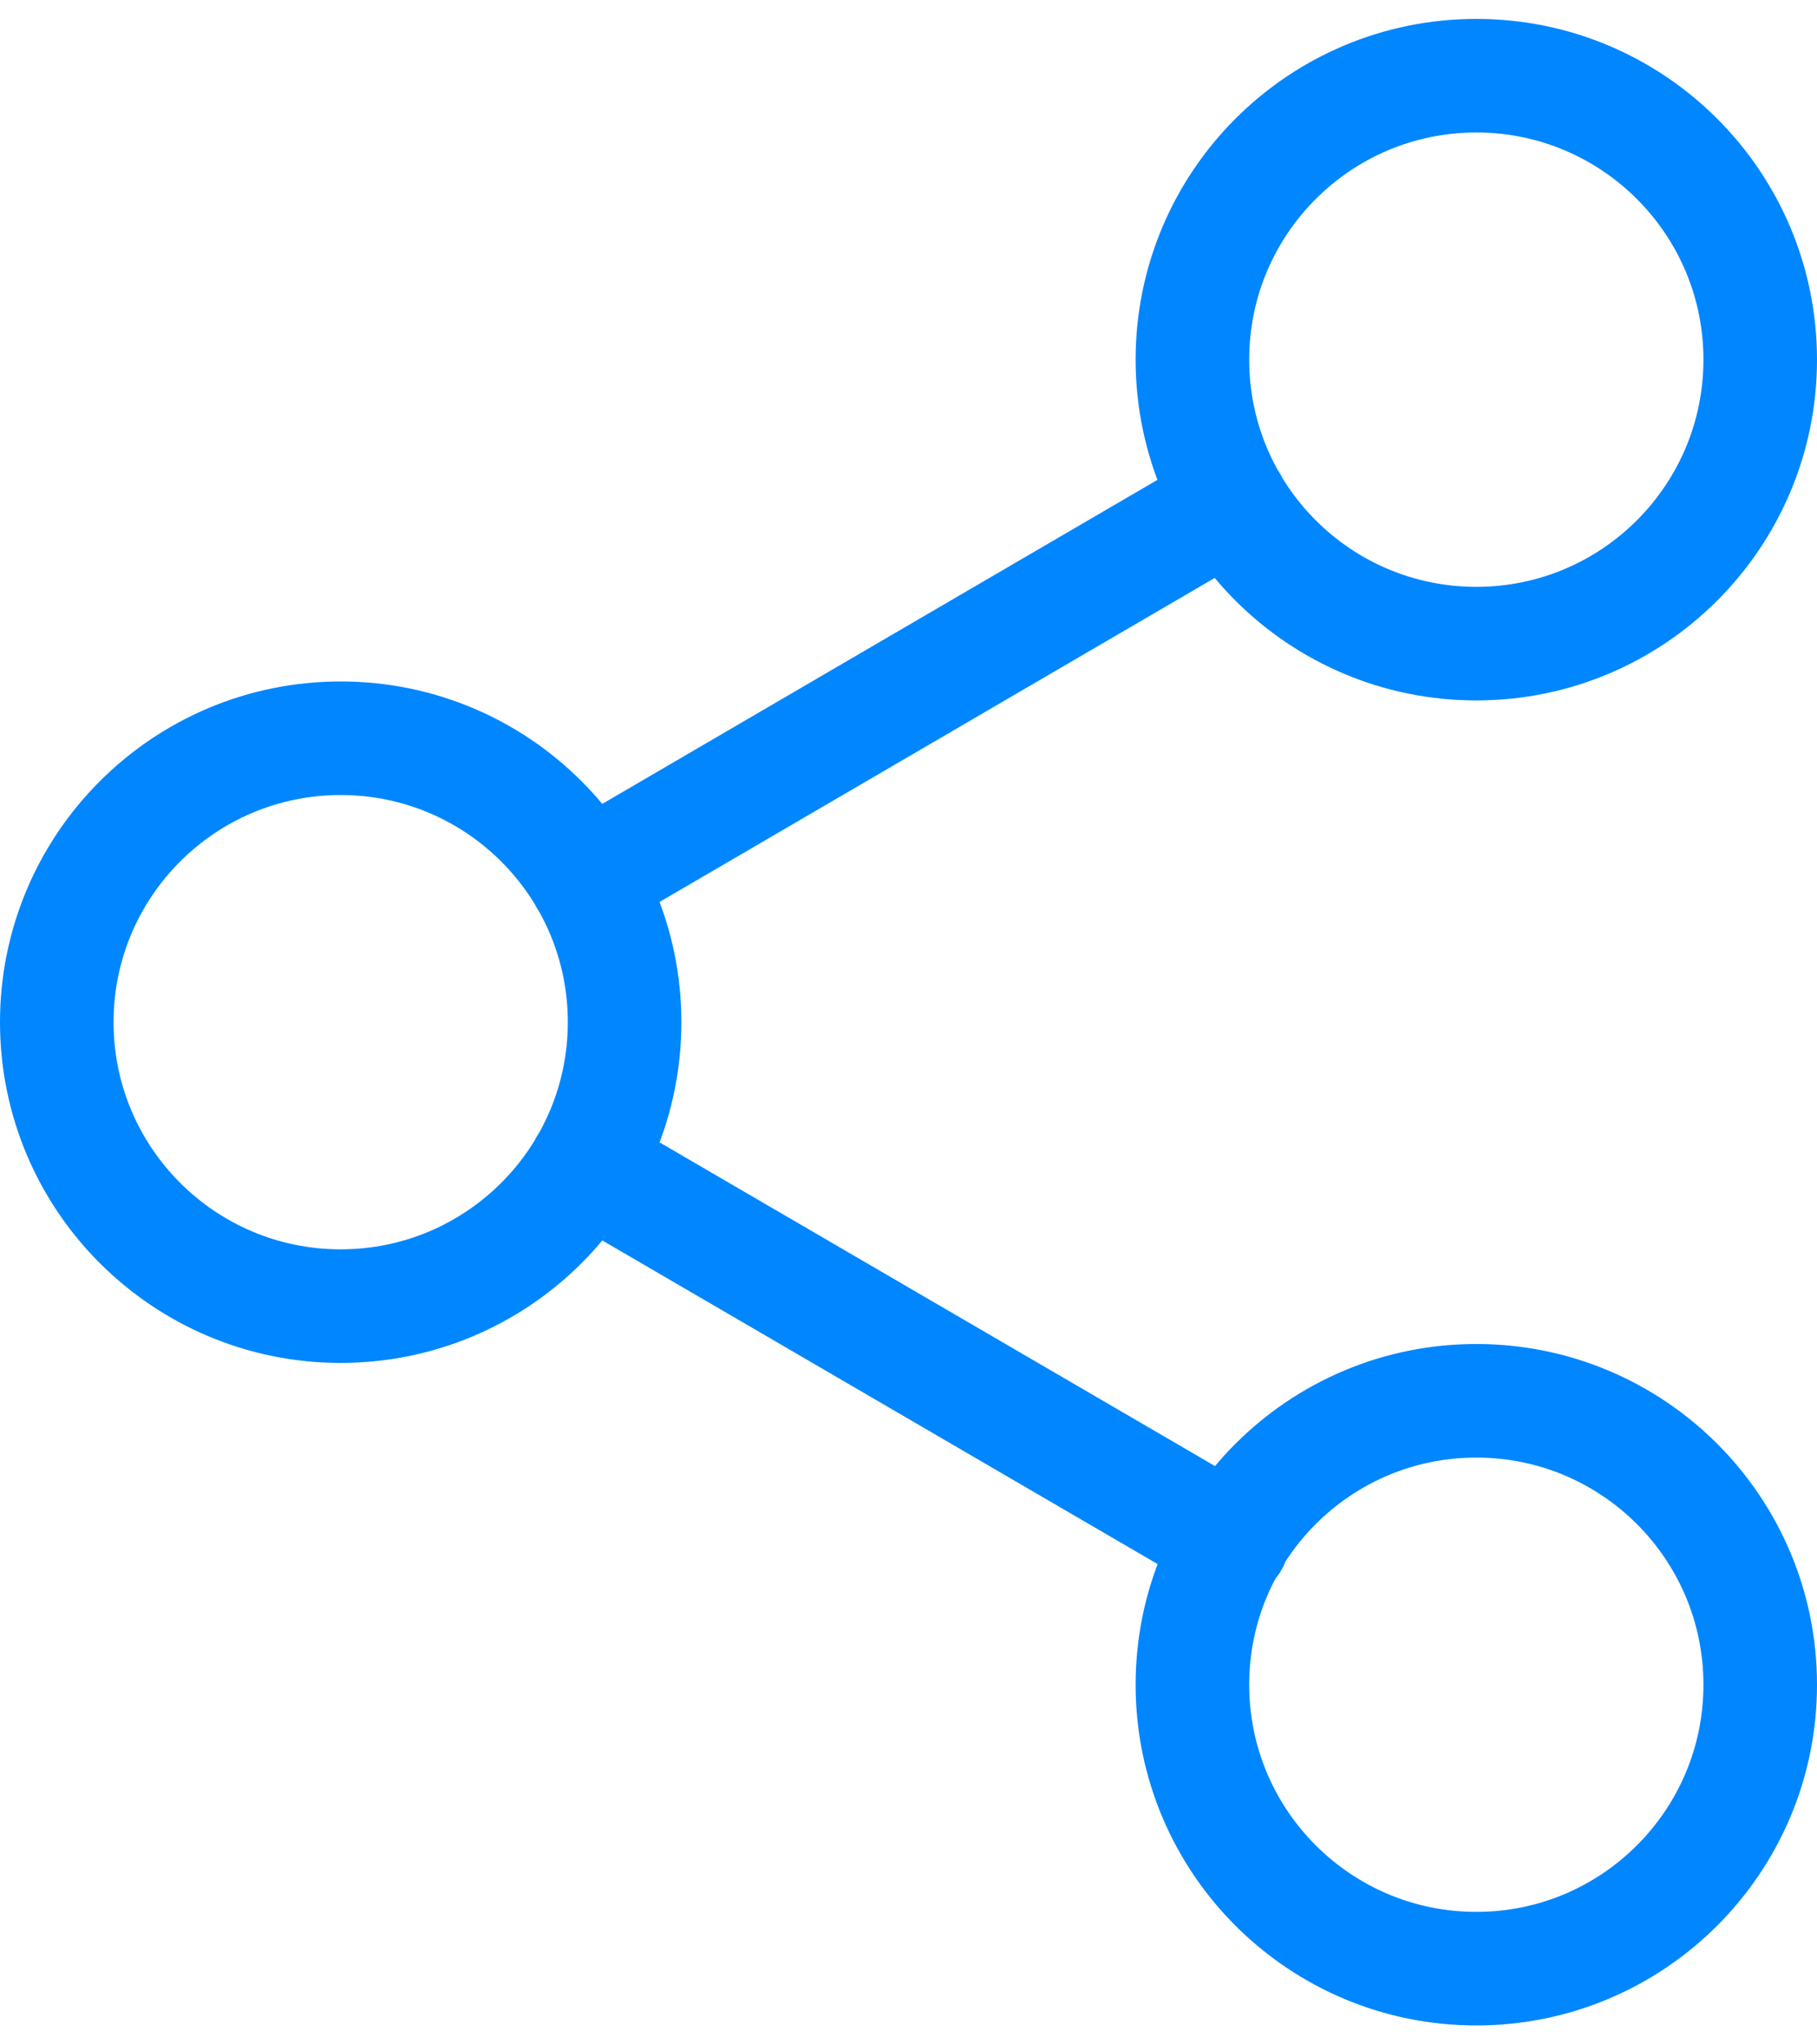 <svg width="32" height="36" viewBox="0 0 32 36" fill="none" xmlns="http://www.w3.org/2000/svg">
<path d="M10.317 20.517L21.7 27.15M21.683 8.85L10.317 15.483M31 6.333C31 9.095 28.761 11.334 26 11.334C23.239 11.334 21 9.095 21 6.333C21 3.572 23.239 1.333 26 1.333C28.761 1.333 31 3.572 31 6.333ZM11 18C11 20.762 8.761 23 6 23C3.239 23 1 20.762 1 18C1 15.239 3.239 13 6 13C8.761 13 11 15.239 11 18ZM31 29.667C31 32.428 28.761 34.667 26 34.667C23.239 34.667 21 32.428 21 29.667C21 26.905 23.239 24.667 26 24.667C28.761 24.667 31 26.905 31 29.667Z" stroke="#0086FF" stroke-width="2" stroke-linecap="round" stroke-linejoin="round"/>
</svg>
